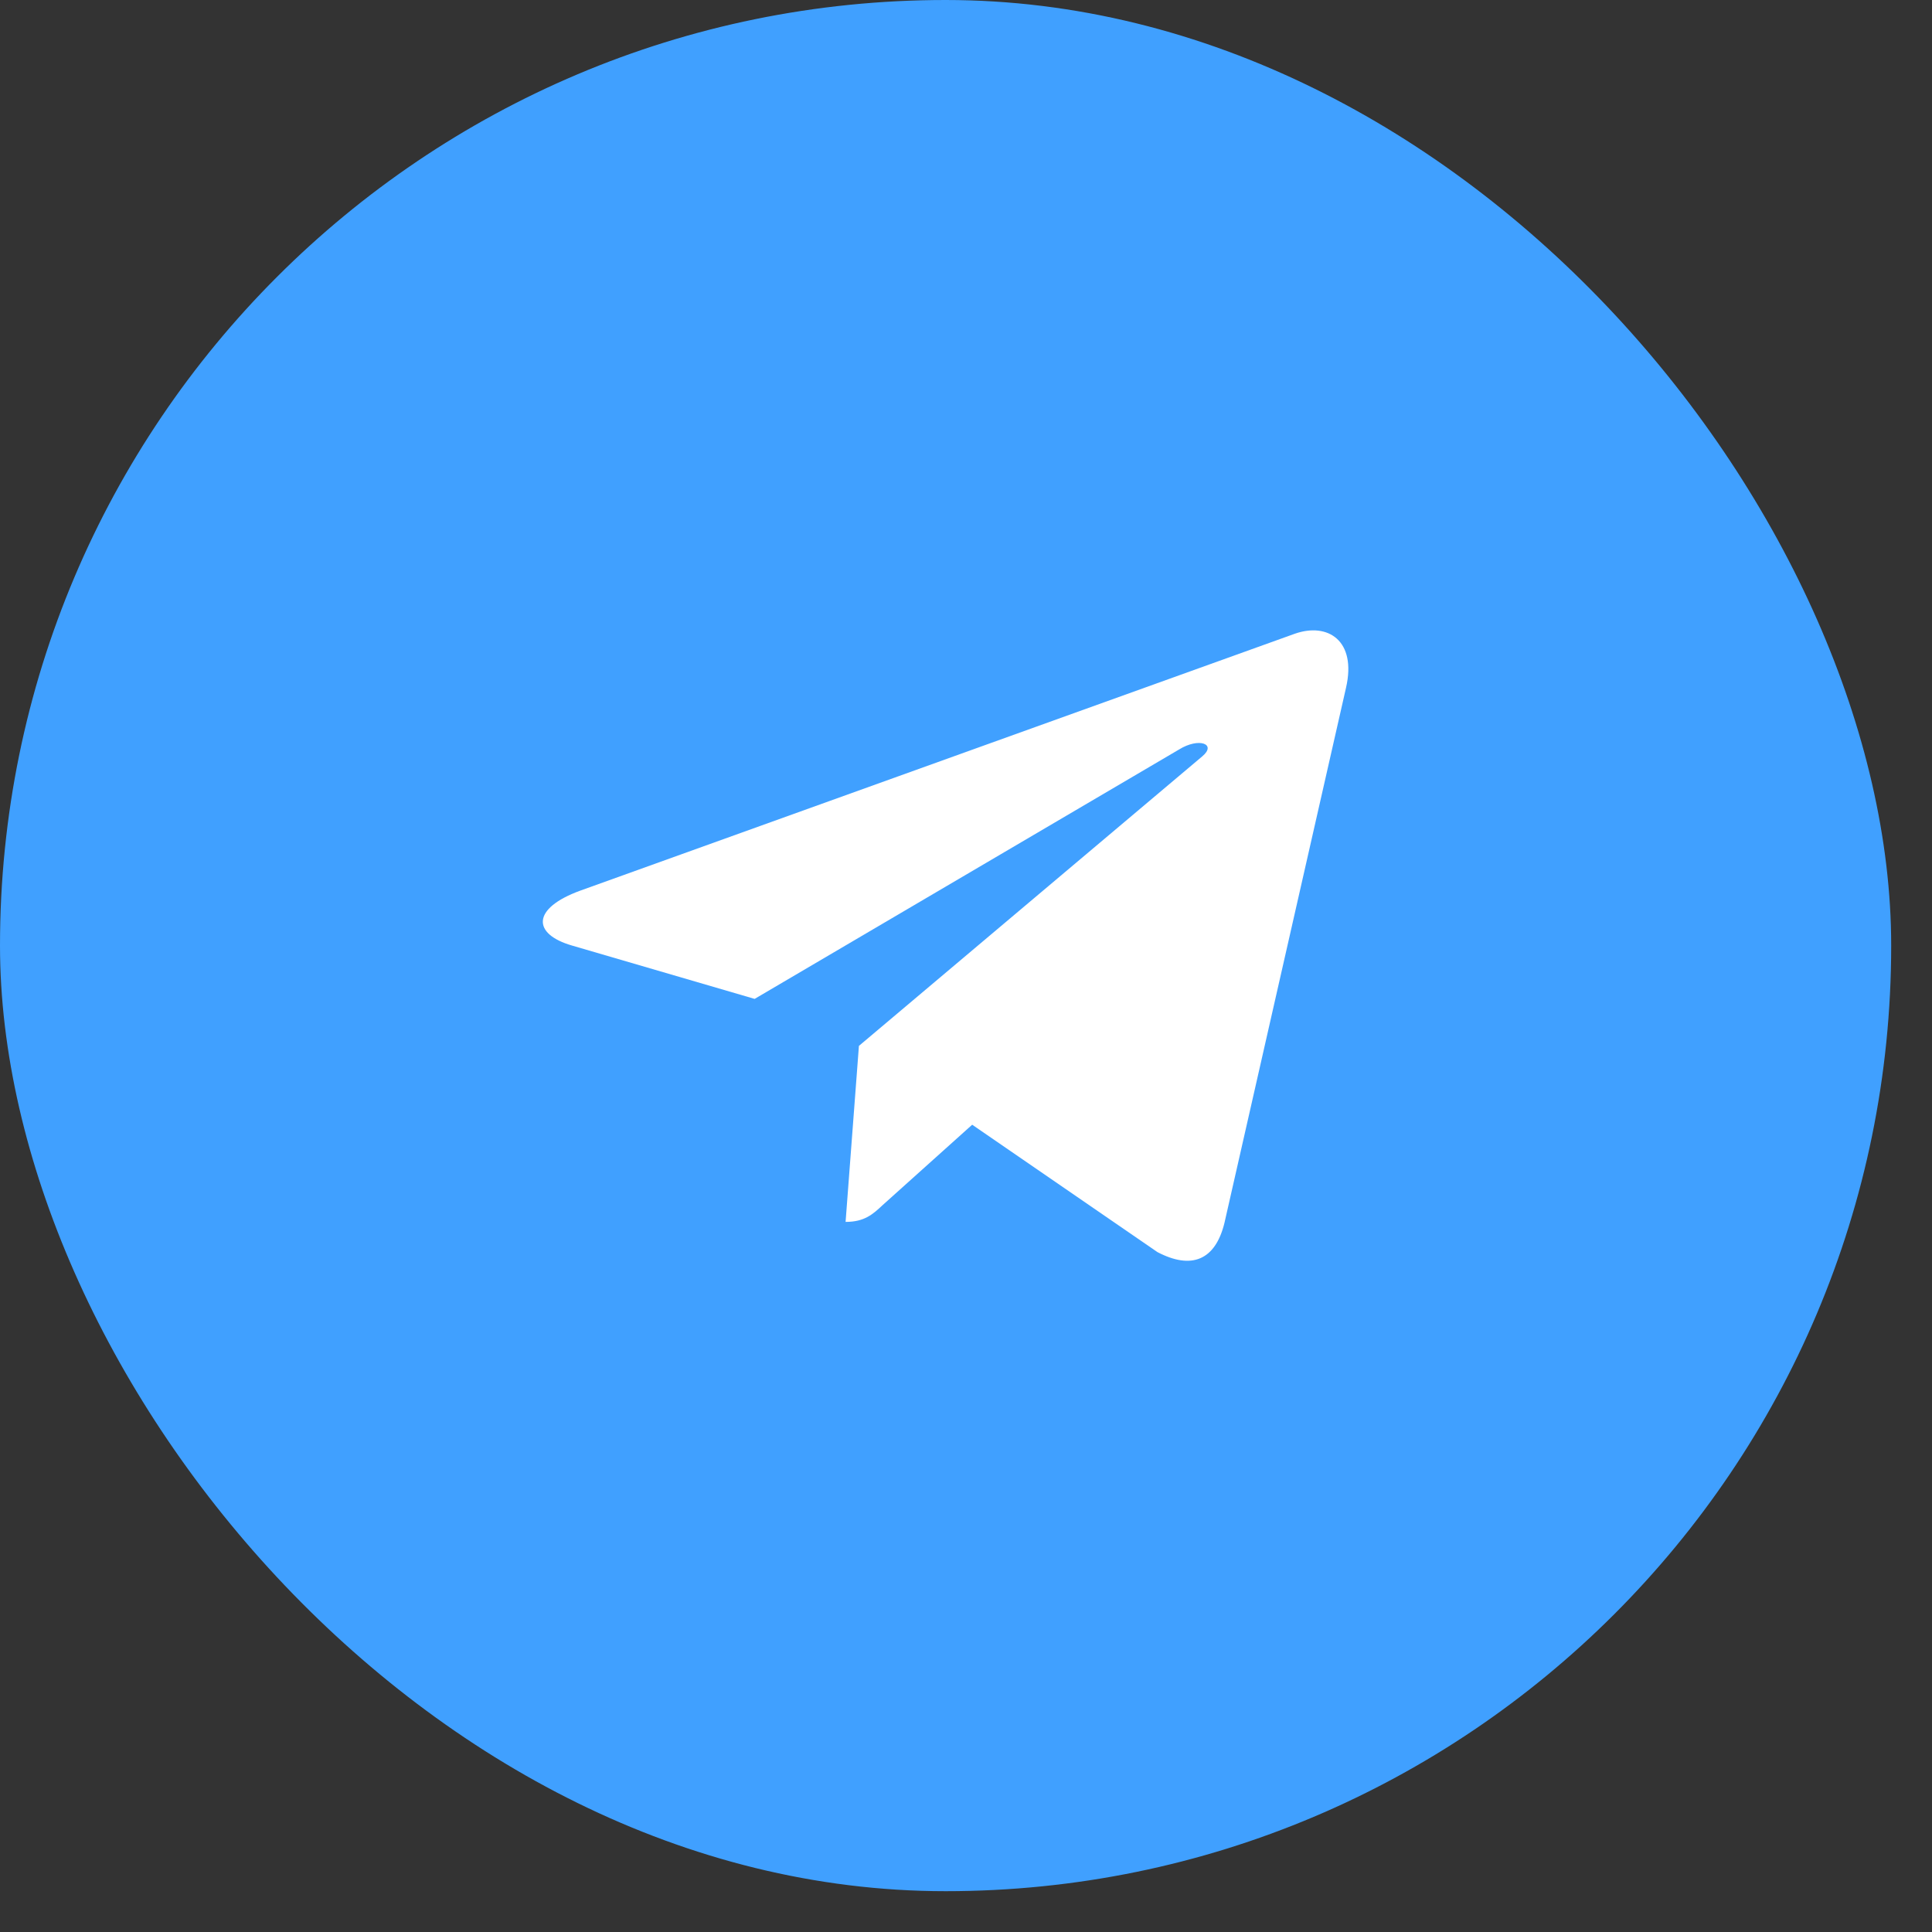 <?xml version="1.0" encoding="UTF-8"?> <svg xmlns="http://www.w3.org/2000/svg" width="40" height="40" viewBox="0 0 40 40" fill="none"><rect x="0" y="0" width="40" height="40" fill="#333333" stroke="none"/><rect width="39.155" height="39.155" rx="19.577" fill="#40A0FF"></rect><path d="M27.868 14.239L25.352 25.315C25.162 26.097 24.666 26.291 23.963 25.923L20.128 23.286L18.278 24.947C18.073 25.138 17.902 25.298 17.507 25.298L17.783 21.654L24.89 15.661C25.199 15.404 24.823 15.261 24.41 15.518L15.624 20.681L11.841 19.576C11.018 19.337 11.004 18.808 12.013 18.44L26.807 13.121C27.492 12.881 28.092 13.262 27.868 14.239Z" fill="white"></path></svg> 
